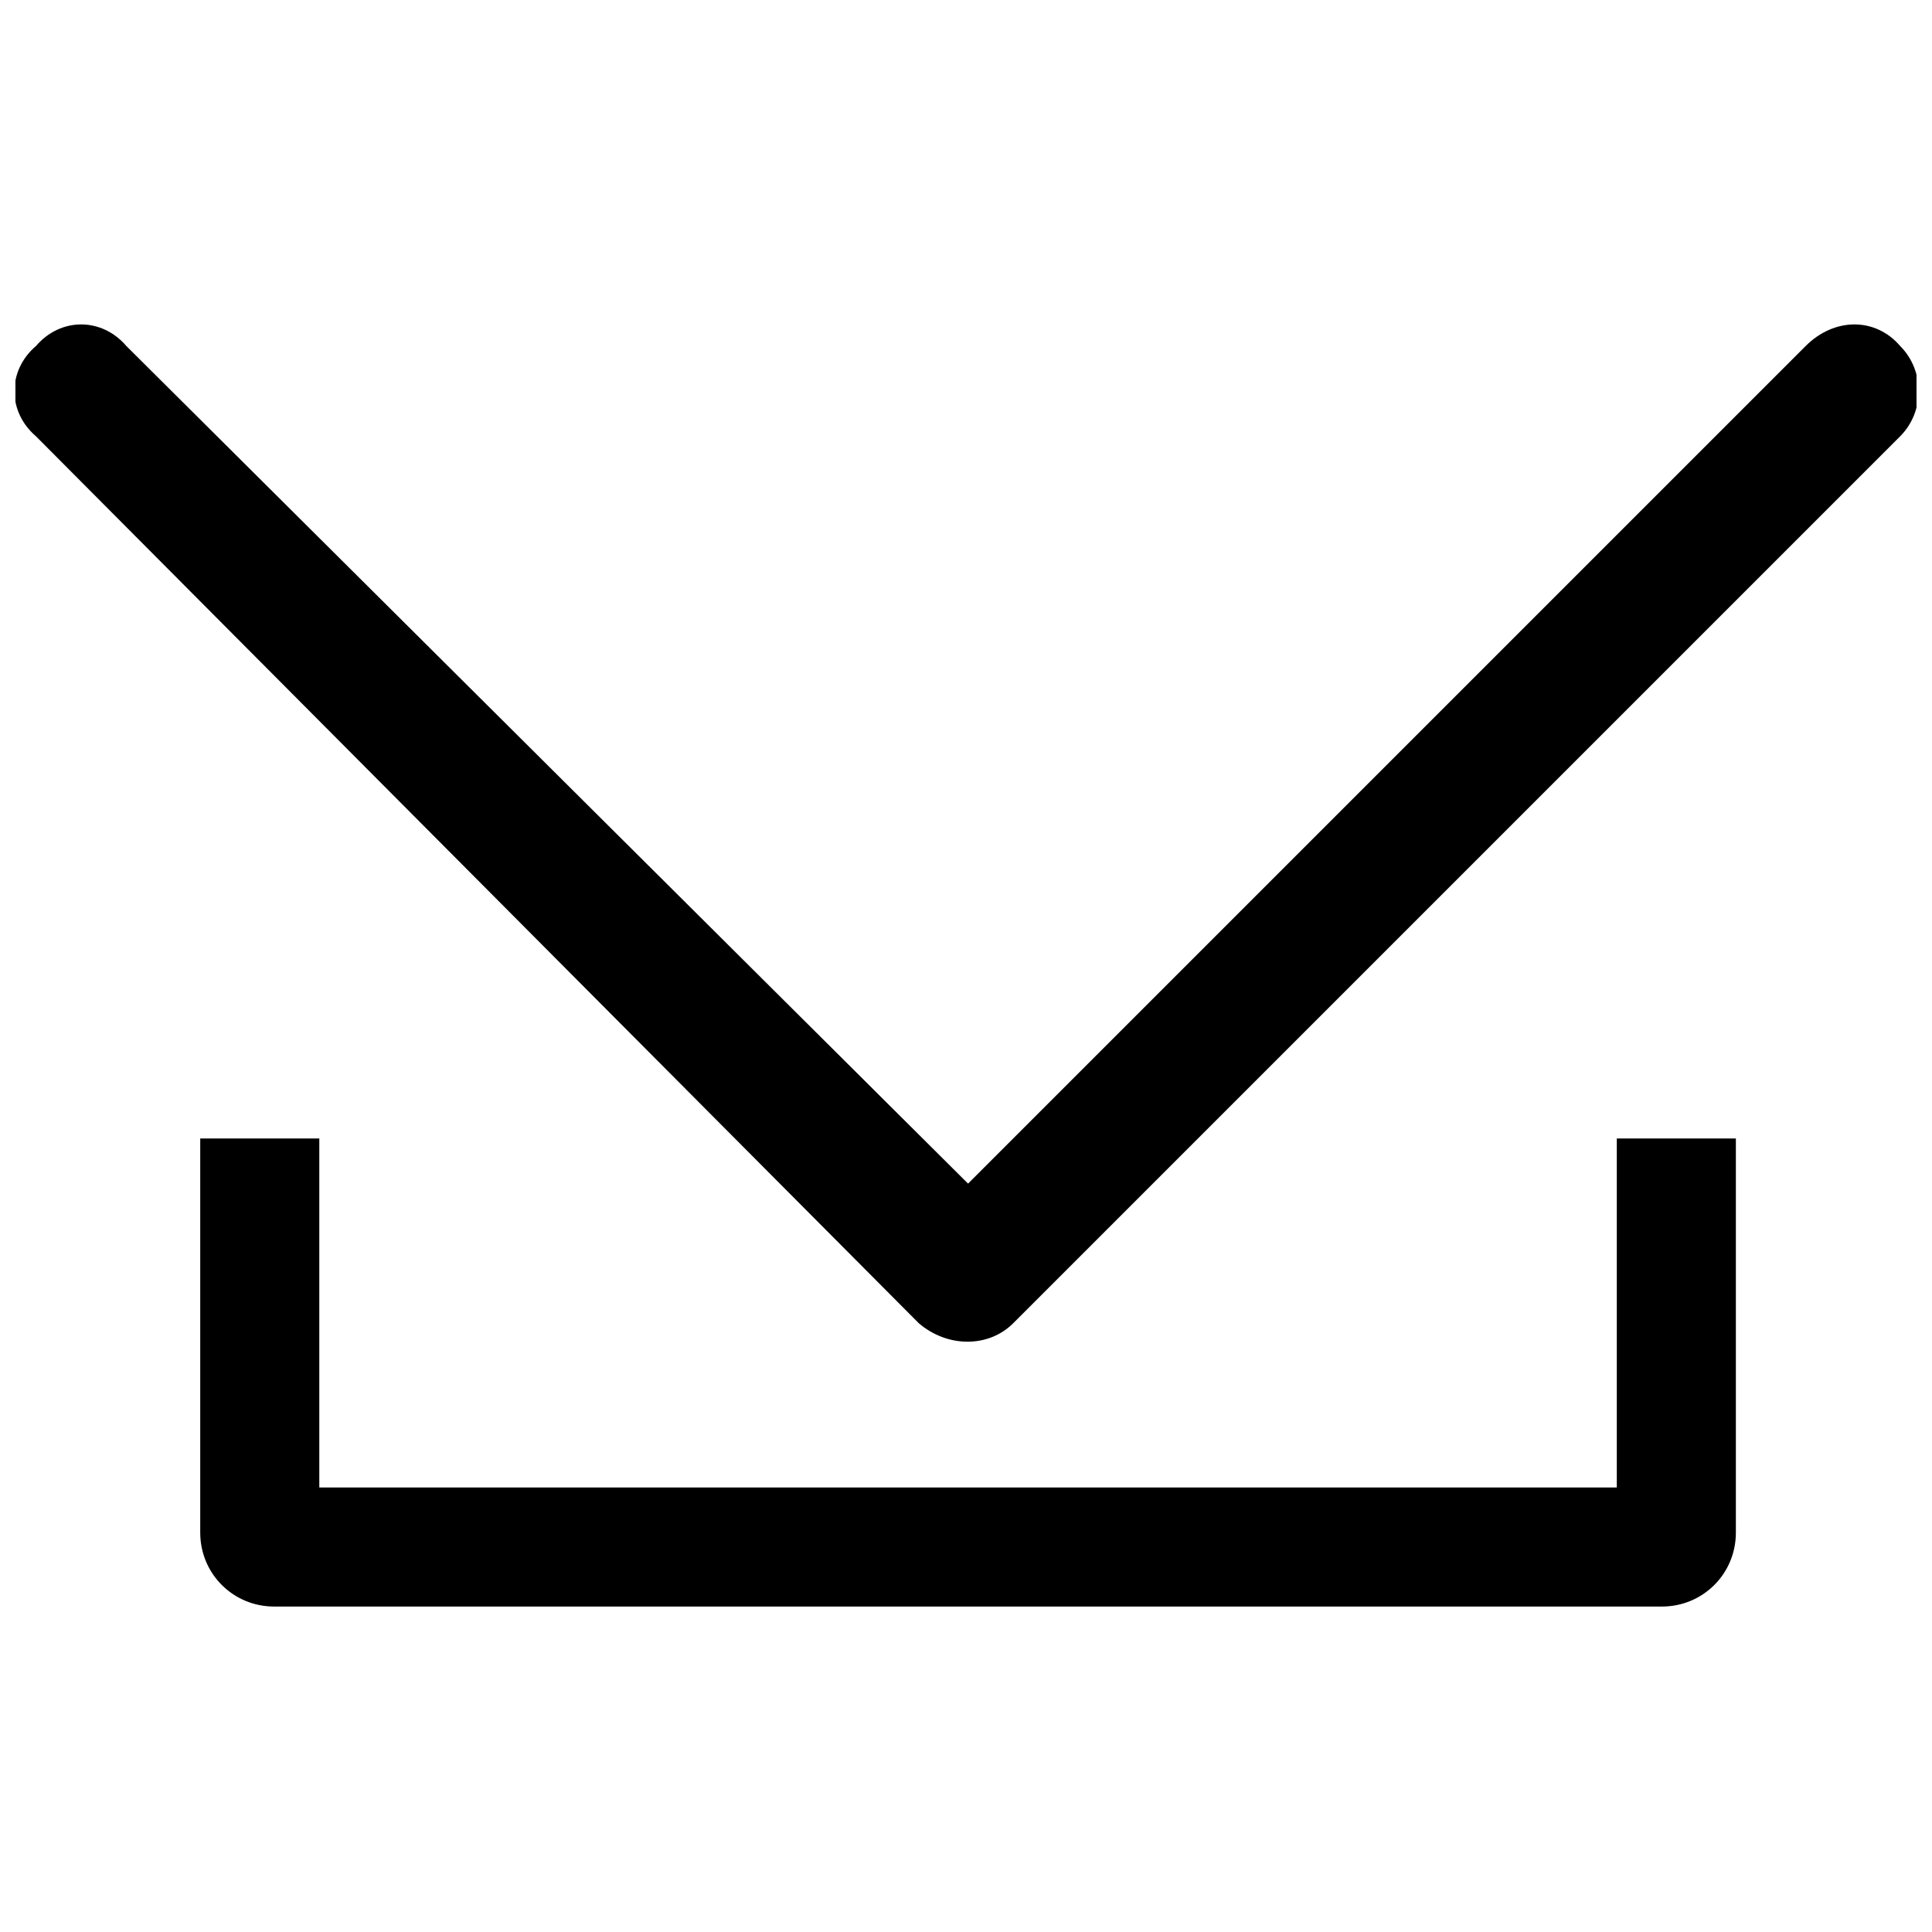 <?xml version="1.0" encoding="UTF-8"?>
<!-- Uploaded to: ICON Repo, www.svgrepo.com, Generator: ICON Repo Mixer Tools -->
<svg width="800px" height="800px" version="1.1" viewBox="144 144 512 512" xmlns="http://www.w3.org/2000/svg">
 <defs>
  <clipPath id="a">
   <path d="m148.09 229h503.81v271h-503.81z"/>
  </clipPath>
 </defs>
 <g clip-path="url(#a)">
  <path d="m153.54 235.69c6.527-7.617 17.41-7.617 23.938 0l223.07 221.98 221.98-221.98c7.617-7.617 18.5-7.617 25.027 0 6.527 6.527 6.527 17.41 0 23.938l-235.04 235.04c-6.527 6.527-17.41 6.527-25.027 0l-233.95-235.04c-7.617-6.527-7.617-17.41 0-23.938z" fill-rule="evenodd"/>
 </g>
 <path d="m216.65 569.75c-10.883 0-19.586-8.707-19.586-19.586v-104.46h31.555v92.492h343.85v-92.492h31.555v104.46c0 10.883-8.707 19.586-19.586 19.586h-367.79z" fill-rule="evenodd"/>
</svg>